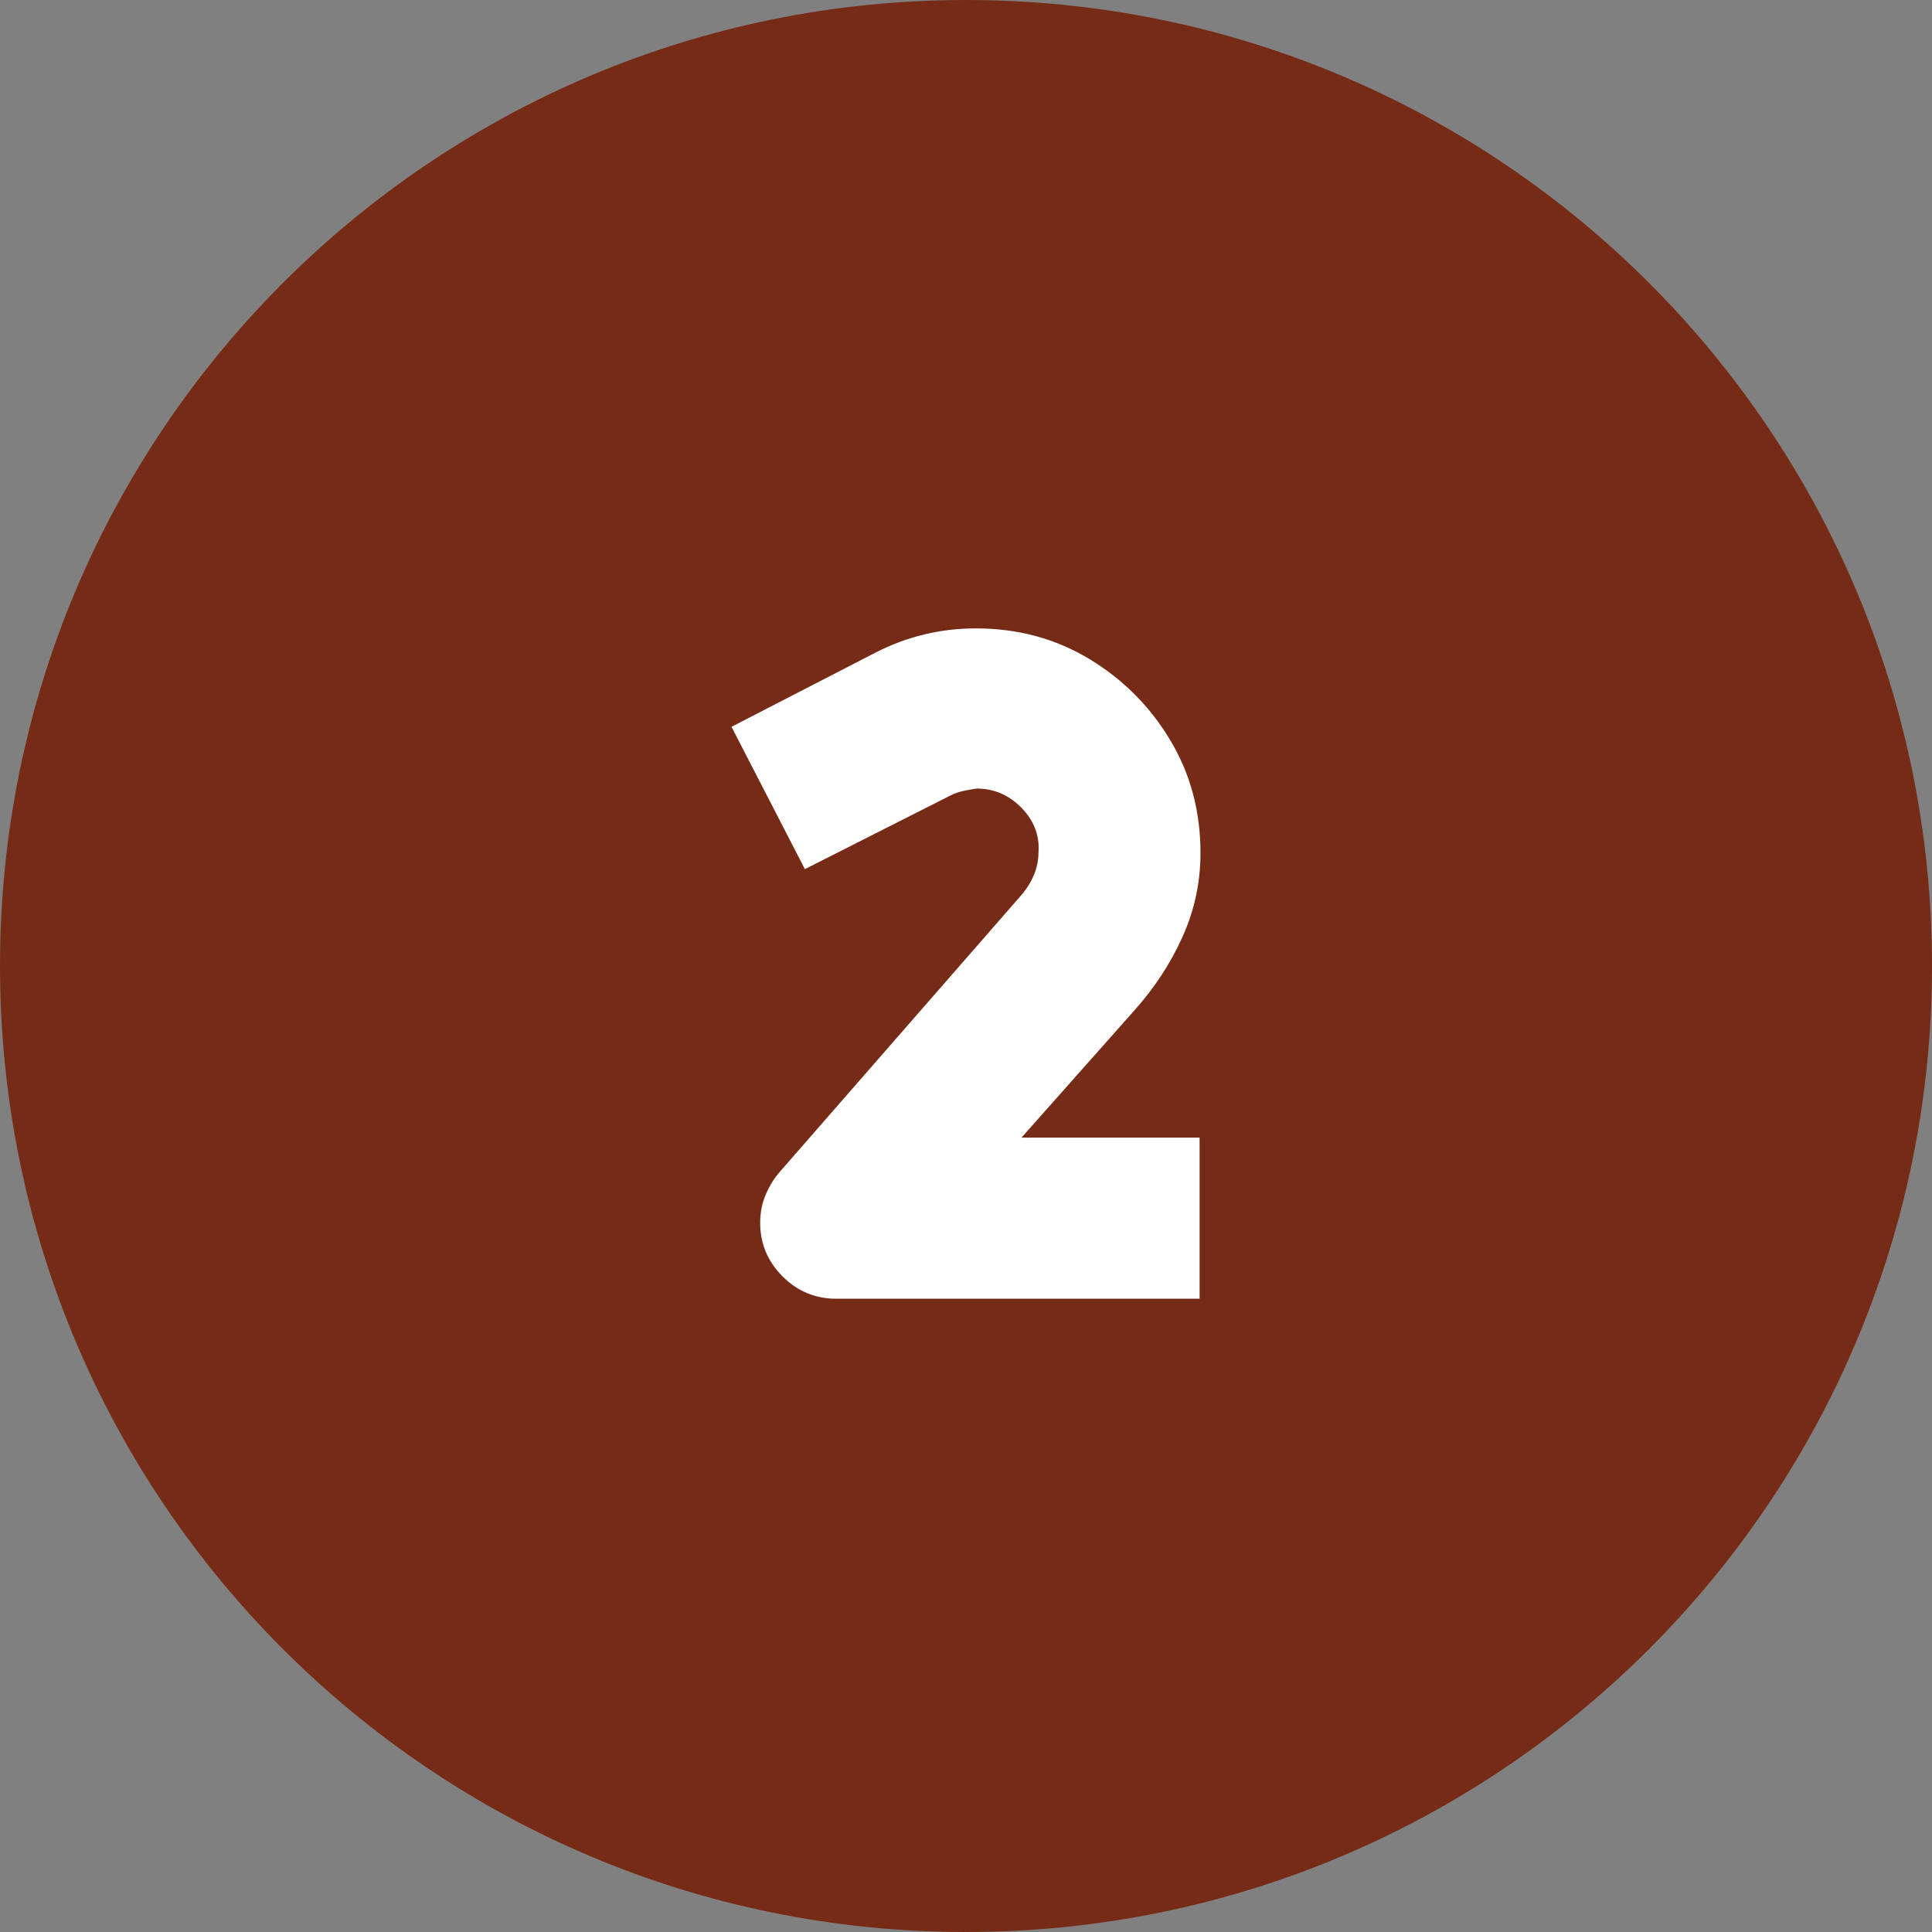 <svg xmlns="http://www.w3.org/2000/svg" xmlns:xlink="http://www.w3.org/1999/xlink" width="1080" zoomAndPan="magnify" viewBox="0 0 810 810" height="1080" preserveAspectRatio="xMidYMid meet" version="1.0"><rect x="0" y="0" width="810" height="810" fill="#808080" stroke="none"/><defs><g/><clipPath id="b2e9d57b4f"><path d="M 405 0 C 181.324 0 0 181.324 0 405 C 0 628.676 181.324 810 405 810 C 628.676 810 810 628.676 810 405 C 810 181.324 628.676 0 405 0 Z M 405 0 " clip-rule="nonzero"/></clipPath></defs><g clip-path="url(#b2e9d57b4f)"><rect x="-81" width="972" fill="#762b16" y="-81" height="972" fill-opacity="1"/></g><g fill="#ffffff" fill-opacity="1"><g transform="translate(254.156, 544.5)"><g><path d="M 221.391 -120.828 L 174.109 -67.547 L 248.781 -67.547 L 248.781 0 L 96.438 0 C 87.676 0 80.172 -3.125 73.922 -9.375 C 67.672 -15.633 64.547 -23.141 64.547 -31.891 C 64.547 -36.148 65.359 -40.156 66.984 -43.906 C 68.609 -47.656 70.672 -50.906 73.172 -53.656 L 173.734 -168.859 C 178.734 -174.609 181.234 -180.734 181.234 -187.234 C 181.734 -194.242 179.359 -200.438 174.109 -205.812 C 168.859 -211.195 162.602 -213.891 155.344 -213.891 C 153.594 -213.641 151.781 -213.32 149.906 -212.938 C 148.031 -212.562 146.094 -211.875 144.094 -210.875 L 83.297 -180.109 L 52.531 -239.781 L 112.953 -270.922 C 126.203 -277.672 140.207 -281.047 154.969 -281.047 C 172.477 -281.047 188.301 -276.789 202.438 -268.281 C 216.57 -259.781 227.891 -248.461 236.391 -234.328 C 244.898 -220.203 249.156 -204.379 249.156 -186.859 C 249.156 -174.609 246.648 -162.914 241.641 -151.781 C 236.641 -140.645 229.891 -130.328 221.391 -120.828 Z M 221.391 -120.828 "/></g></g></g></svg>